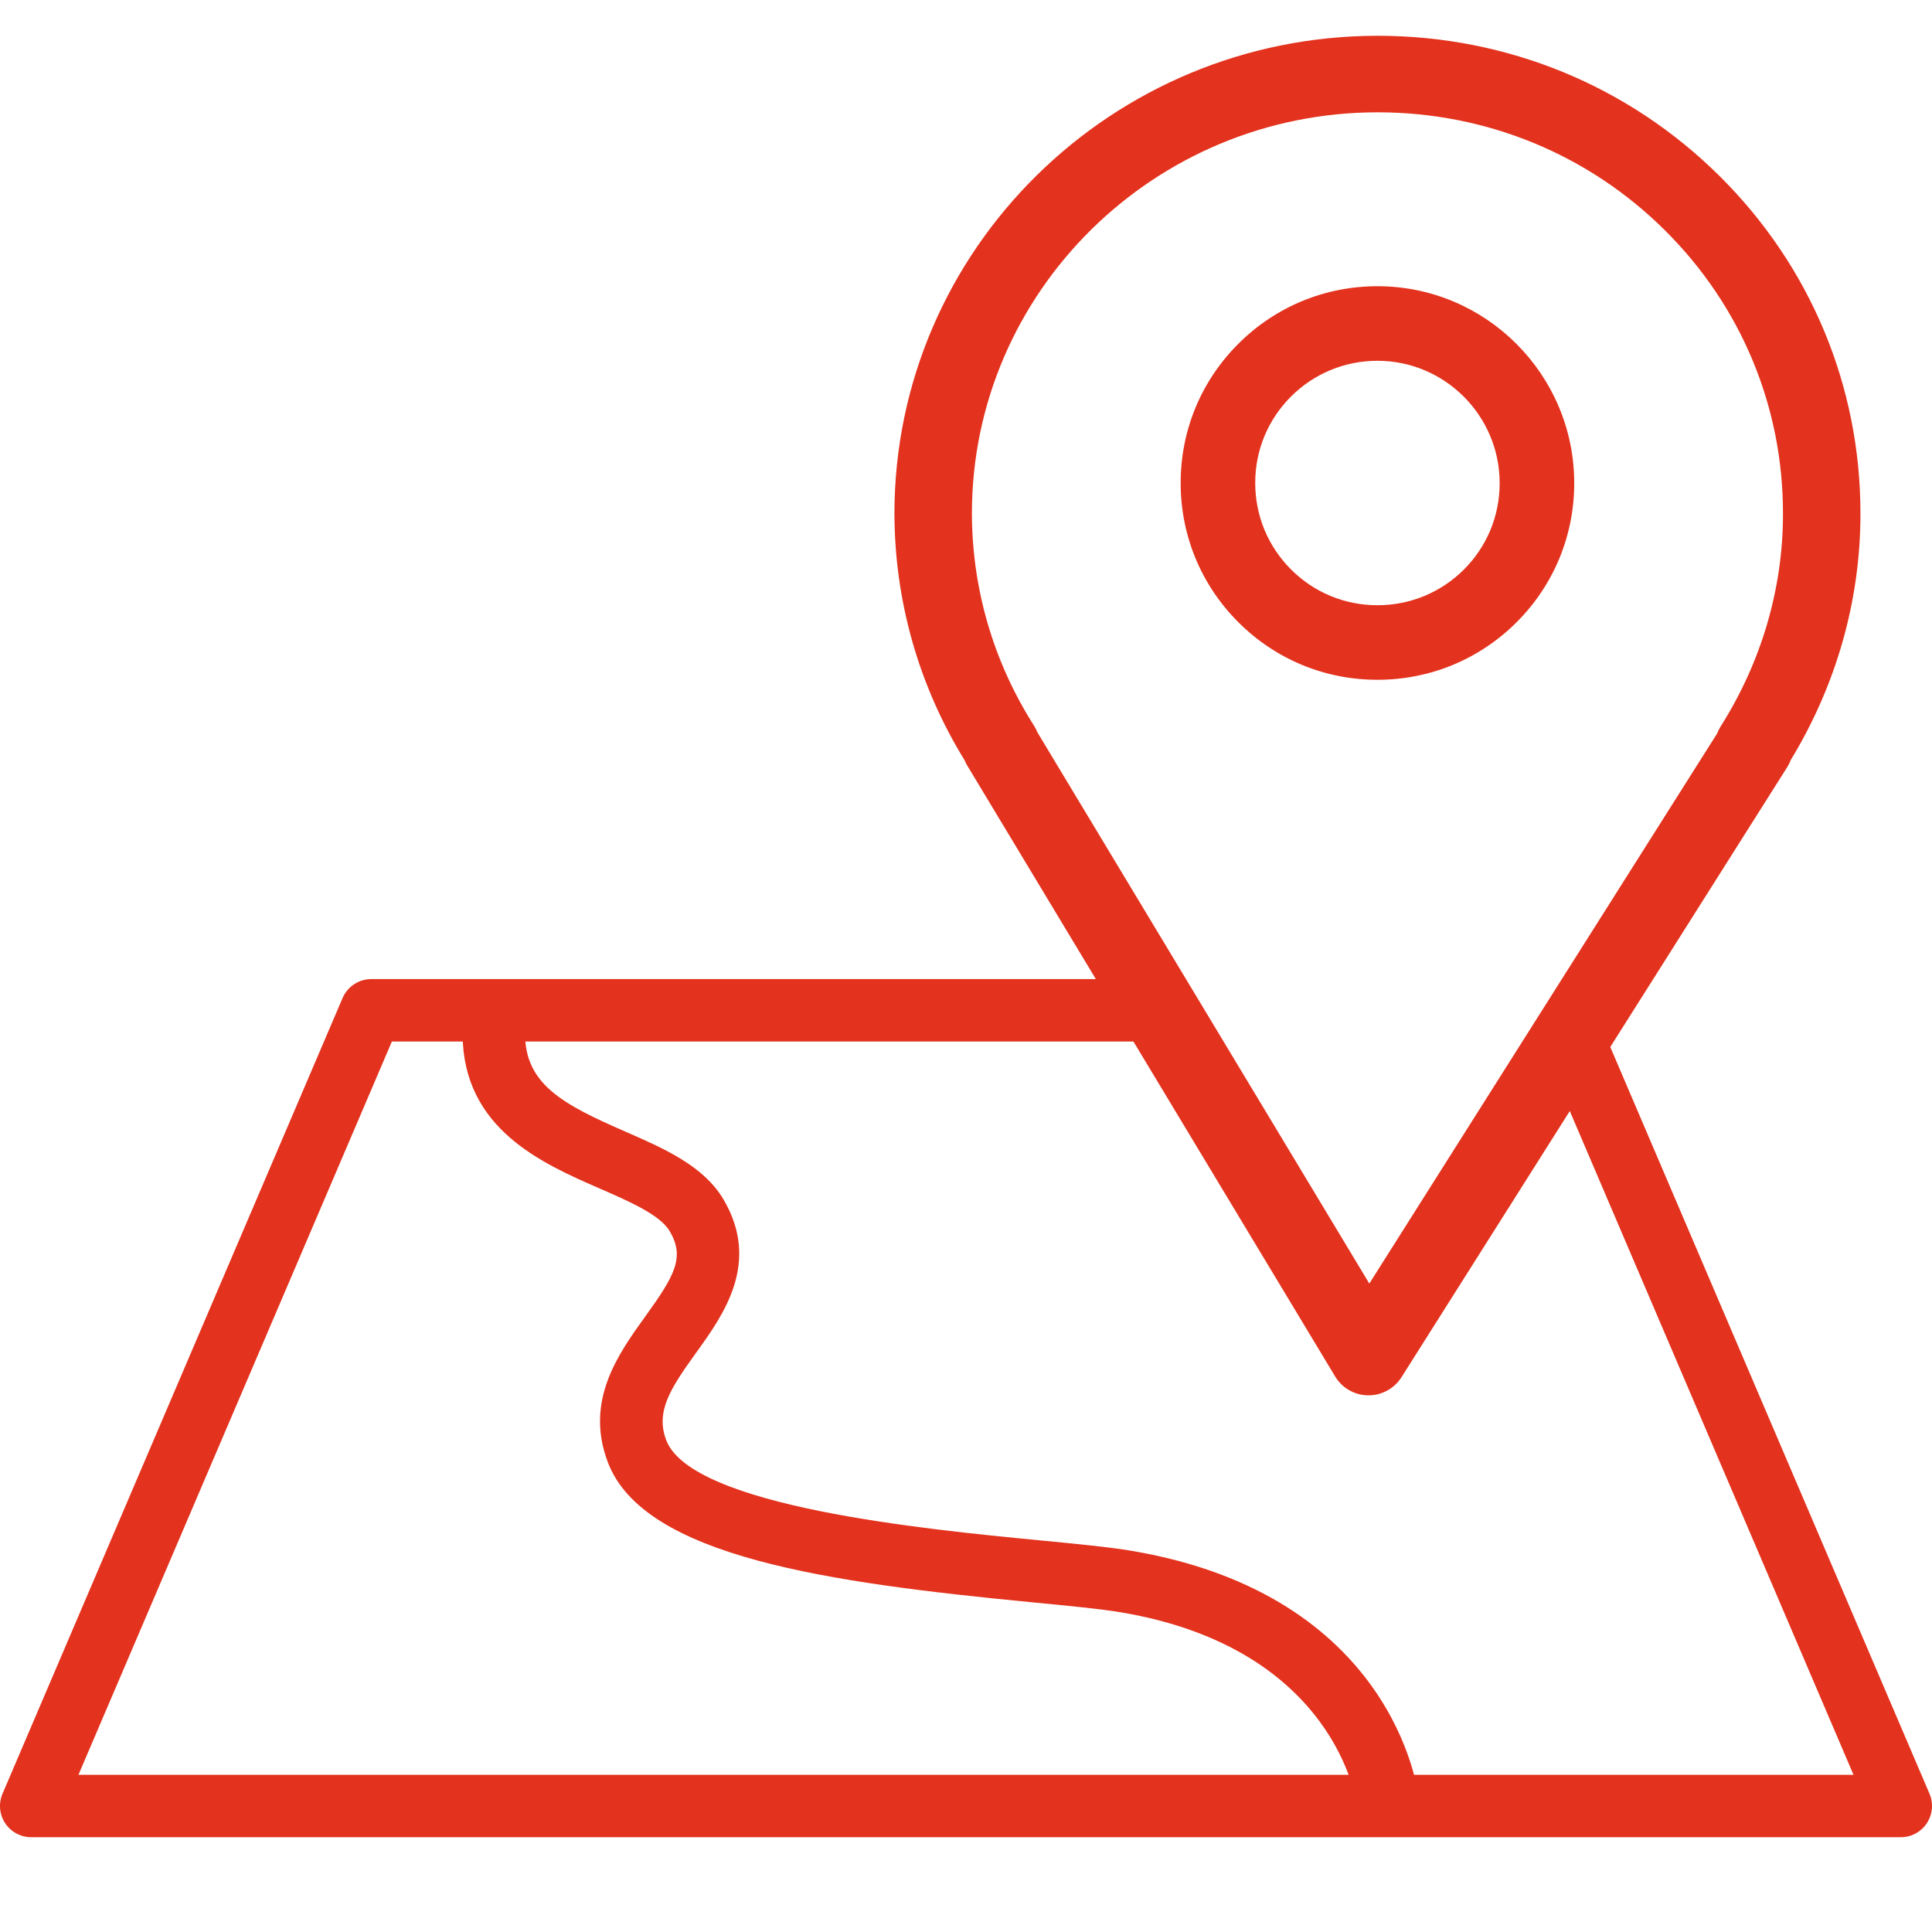 <?xml version="1.0" encoding="UTF-8"?> <svg xmlns="http://www.w3.org/2000/svg" width="54" height="54" viewBox="0 0 54 54" fill="none"> <path d="M38.251 39C38.248 39 38.243 39 38.239 39C37.862 38.996 37.514 38.798 37.321 38.478L27.034 21.396C27.005 21.348 26.98 21.299 26.96 21.247C25.677 19.165 25 16.779 25 14.332C25.013 6.977 31.071 1 38.507 1C38.512 1 38.517 1 38.523 1C42.133 1.005 45.522 2.399 48.066 4.924C50.608 7.448 52.005 10.802 52 14.368C52 16.778 51.326 19.151 50.049 21.247C50.025 21.315 49.992 21.381 49.952 21.444L39.169 38.498C38.97 38.809 38.623 39 38.251 39ZM28.994 20.466L38.273 35.876L47.996 20.499C48.021 20.433 48.052 20.369 48.09 20.308C49.232 18.506 49.835 16.451 49.835 14.367C49.835 14.367 49.835 14.367 49.835 14.366C49.84 11.37 48.667 8.553 46.532 6.434C44.396 4.314 41.55 3.144 38.52 3.139C38.516 3.139 38.511 3.139 38.506 3.139C32.261 3.139 27.175 8.158 27.165 14.334C27.165 16.441 27.764 18.497 28.898 20.278C28.936 20.337 28.968 20.401 28.994 20.466Z" fill="#E3321D"></path> <path d="M38.505 19C38.502 19 38.498 19 38.494 19C37.027 19 35.646 18.427 34.608 17.387C33.568 16.345 32.997 14.962 33 13.49C33.001 12.023 33.575 10.643 34.615 9.606C35.654 8.57 37.034 8 38.501 8C38.502 8 38.505 8 38.507 8C41.538 8.003 44.003 10.475 44 13.509C43.999 14.977 43.425 16.358 42.385 17.396C41.346 18.43 39.969 19 38.505 19ZM38.5 10.084C37.589 10.084 36.731 10.438 36.086 11.081C35.44 11.725 35.084 12.582 35.084 13.493C35.082 14.408 35.437 15.268 36.083 15.915C36.727 16.561 37.585 16.916 38.496 16.916C38.498 16.916 38.5 16.916 38.503 16.916C39.414 16.916 40.269 16.563 40.914 15.921C41.56 15.277 41.916 14.419 41.916 13.507C41.918 11.623 40.387 10.086 38.504 10.084C38.503 10.084 38.502 10.084 38.5 10.084ZM42.958 13.508H42.965H42.958Z" fill="#E3321D"></path> <path d="M53.128 51.351H0.872C0.579 51.351 0.306 51.204 0.144 50.959C-0.017 50.715 -0.045 50.406 0.07 50.136L9.575 27.896C9.713 27.575 10.028 27.366 10.377 27.366H31.806C32.288 27.366 32.678 27.757 32.678 28.239C32.678 28.721 32.288 29.111 31.806 29.111H10.953L2.193 49.606H51.806L43.317 29.746C43.127 29.303 43.333 28.791 43.776 28.601C44.218 28.412 44.732 28.617 44.921 29.061L53.93 50.135C54.045 50.405 54.017 50.714 53.856 50.959C53.694 51.204 53.421 51.351 53.128 51.351Z" fill="#E3321D"></path> <path d="M38.78 51.195C38.343 51.195 37.965 50.867 37.915 50.421C37.91 50.378 37.352 46.086 31.343 45.067C30.785 44.972 29.893 44.886 28.86 44.786C23.174 44.236 17.986 43.522 16.986 40.862C16.34 39.147 17.284 37.839 18.041 36.788C18.87 35.638 19.143 35.135 18.72 34.414C18.452 33.957 17.598 33.584 16.773 33.224C15.156 32.52 12.941 31.554 12.93 28.908C12.927 28.426 13.316 28.034 13.798 28.032C13.799 28.032 13.801 28.032 13.802 28.032C14.282 28.032 14.672 28.42 14.674 28.9C14.681 30.307 15.735 30.869 17.47 31.625C18.552 32.097 19.67 32.584 20.226 33.532C21.264 35.302 20.219 36.751 19.457 37.809C18.742 38.801 18.318 39.449 18.619 40.248C19.32 42.111 25.878 42.745 29.029 43.05C30.095 43.153 31.015 43.242 31.635 43.347C38.923 44.584 39.622 49.994 39.648 50.224C39.703 50.703 39.359 51.135 38.881 51.189C38.847 51.193 38.813 51.195 38.78 51.195Z" fill="#E3321D"></path> </svg> 